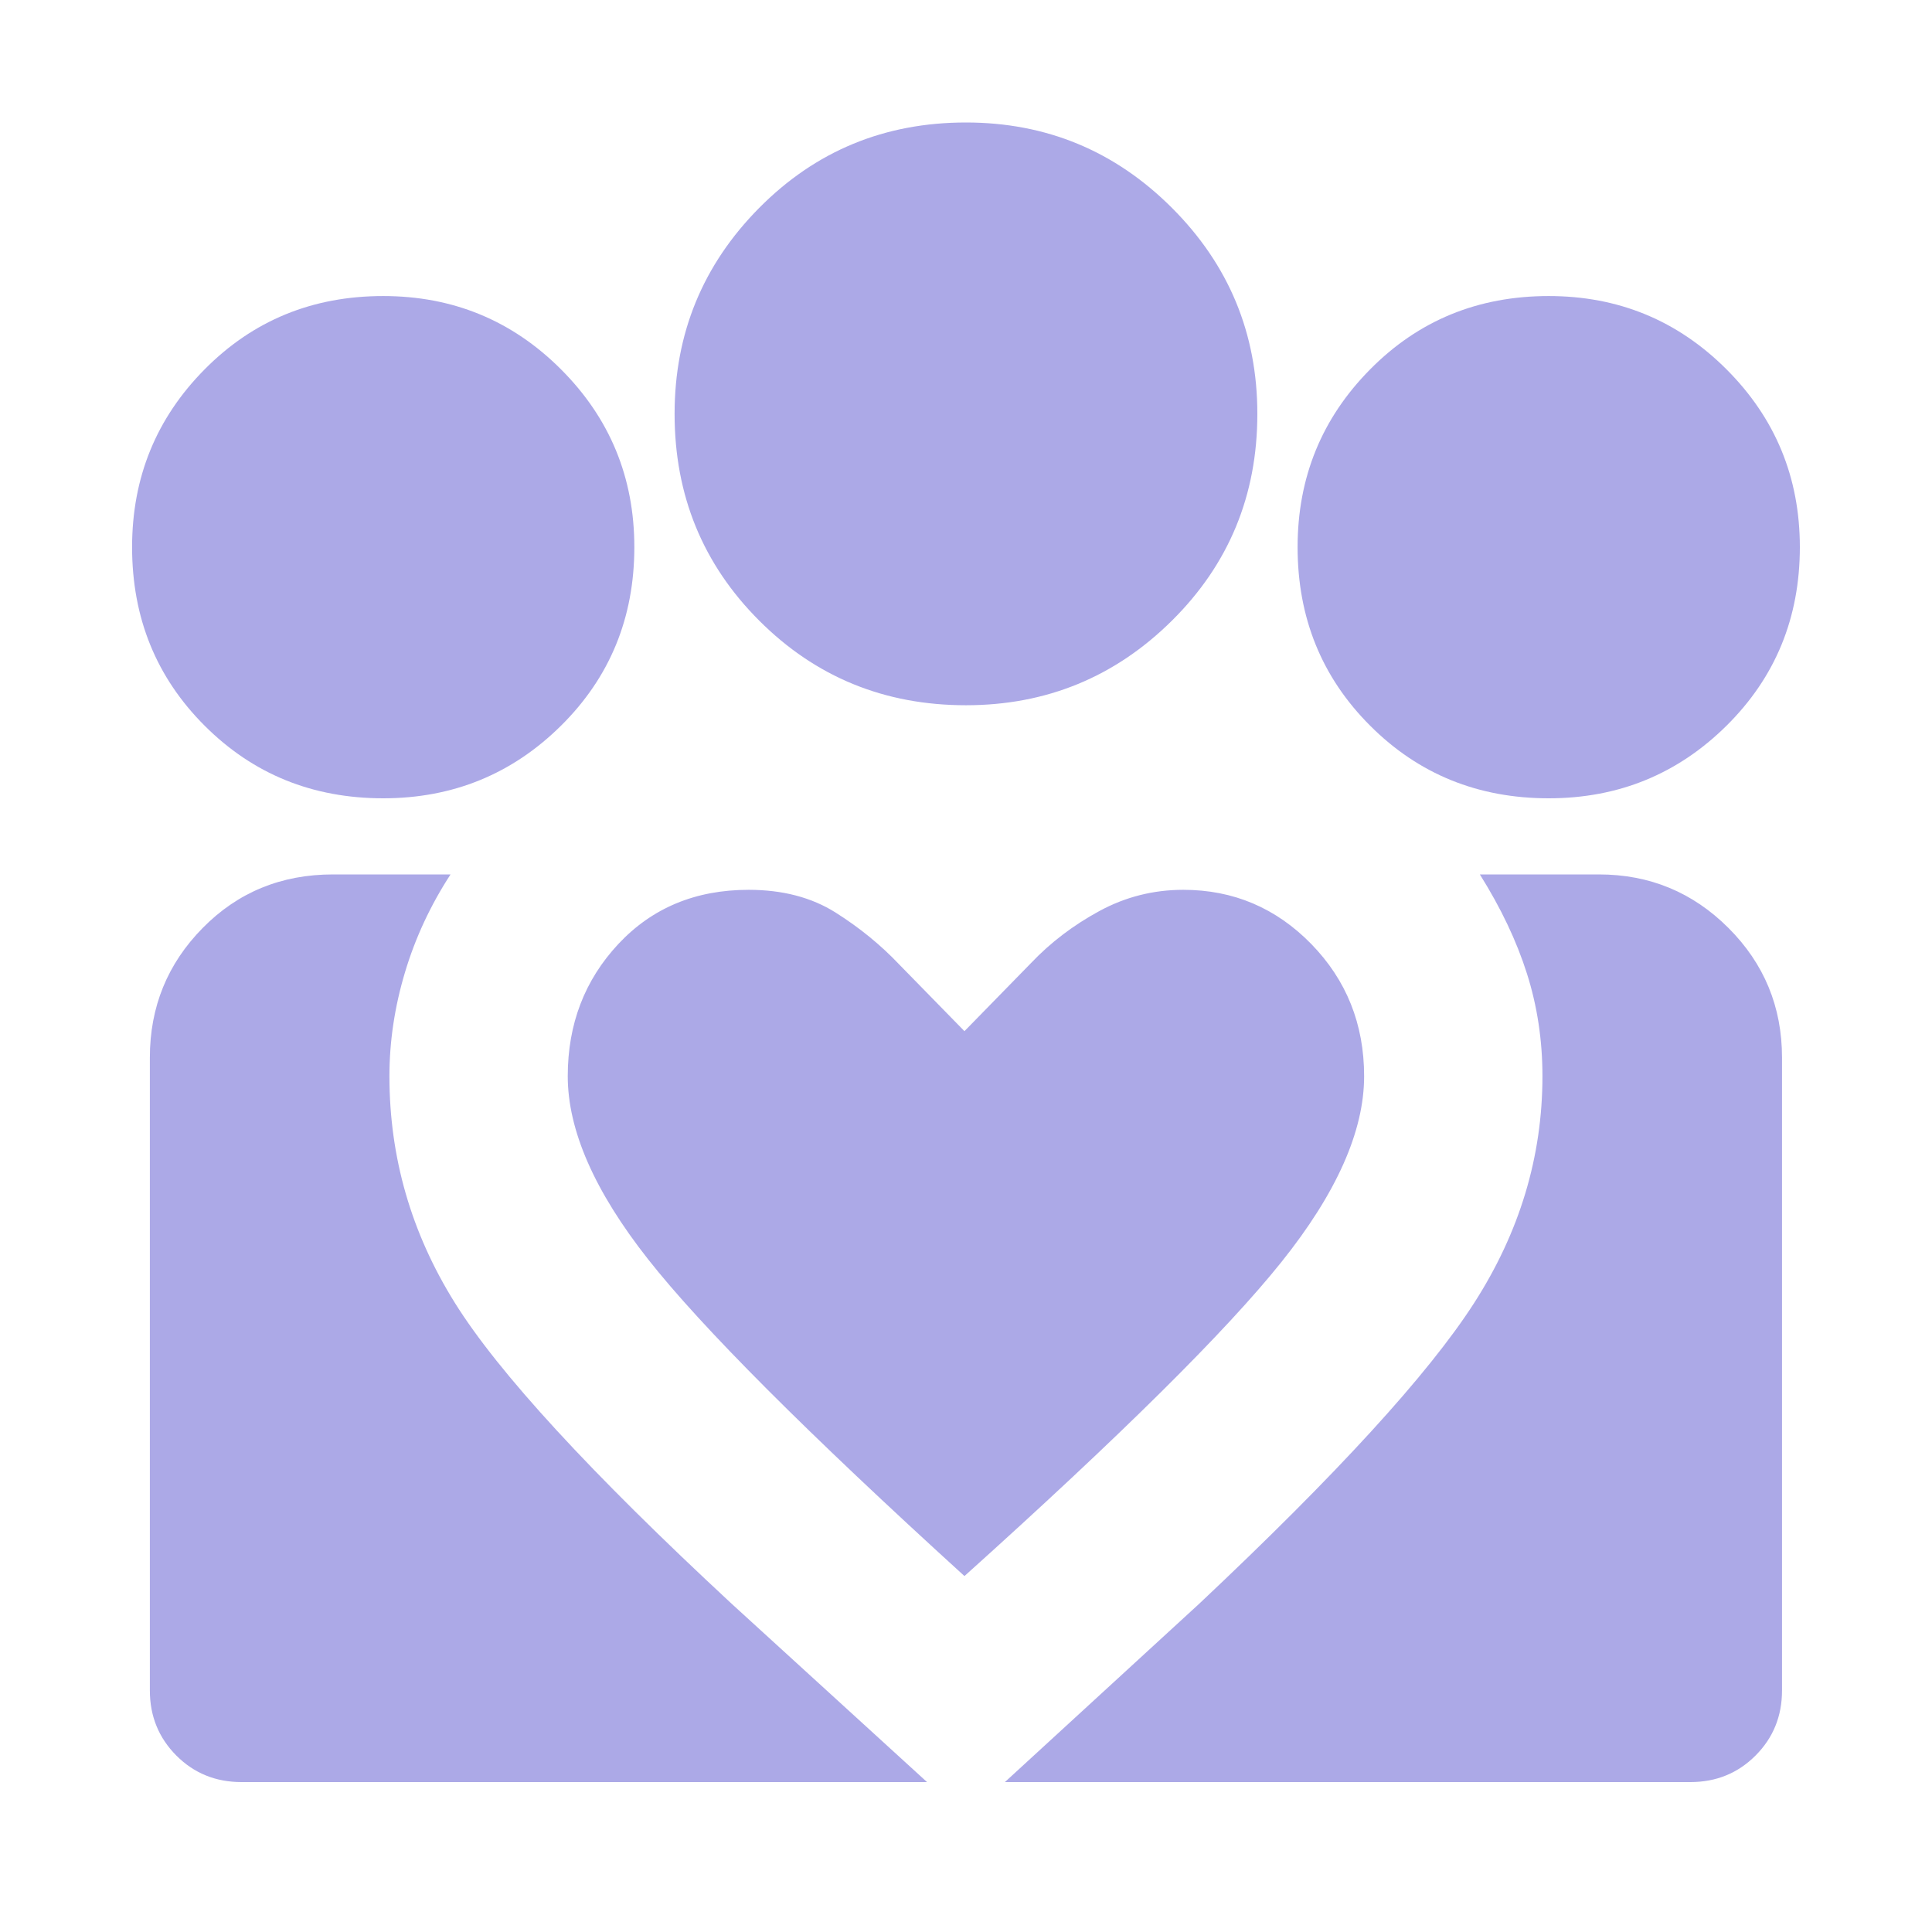 <svg width="30" height="30" viewBox="0 0 30 30" fill="none" xmlns="http://www.w3.org/2000/svg">
<path d="M15.604 27.672L18.621 24.903C20.756 22.894 22.178 21.34 22.887 20.238C23.596 19.137 23.951 17.961 23.951 16.711C23.951 16.155 23.871 15.623 23.71 15.117C23.549 14.61 23.305 14.097 22.979 13.578H24.827C25.614 13.578 26.285 13.855 26.84 14.41C27.394 14.964 27.671 15.635 27.671 16.422V26.25C27.671 26.649 27.534 26.986 27.259 27.261C26.985 27.535 26.648 27.672 26.249 27.672H15.604ZM2.327 26.25V16.422C2.327 15.635 2.601 14.964 3.147 14.41C3.693 13.855 4.368 13.578 5.171 13.578H6.996C6.685 14.056 6.449 14.562 6.289 15.097C6.128 15.633 6.047 16.171 6.047 16.711C6.047 17.971 6.385 19.143 7.061 20.227C7.736 21.311 9.169 22.869 11.361 24.903L14.395 27.672H3.749C3.35 27.672 3.013 27.535 2.739 27.261C2.465 26.986 2.327 26.649 2.327 26.25ZM24.048 12.396C22.951 12.396 22.026 12.02 21.276 11.269C20.524 10.518 20.149 9.593 20.149 8.496C20.149 7.415 20.524 6.494 21.276 5.735C22.026 4.976 22.951 4.597 24.048 4.597C25.13 4.597 26.05 4.976 26.809 5.735C27.568 6.494 27.948 7.415 27.948 8.496C27.948 9.593 27.568 10.518 26.809 11.269C26.05 12.02 25.13 12.396 24.048 12.396ZM14.999 10.951C13.735 10.951 12.665 10.513 11.789 9.637C10.913 8.761 10.475 7.691 10.475 6.427C10.475 5.179 10.913 4.112 11.789 3.228C12.665 2.344 13.735 1.902 14.999 1.902C16.247 1.902 17.314 2.344 18.198 3.228C19.082 4.112 19.524 5.179 19.524 6.427C19.524 7.691 19.082 8.761 18.198 9.637C17.314 10.513 16.247 10.951 14.999 10.951ZM8.816 16.711C8.816 17.551 9.232 18.498 10.063 19.553C10.893 20.608 12.531 22.248 14.976 24.473C17.399 22.295 19.039 20.67 19.896 19.599C20.753 18.529 21.182 17.566 21.182 16.711C21.182 15.903 20.908 15.219 20.361 14.658C19.813 14.098 19.151 13.817 18.374 13.817C17.91 13.817 17.476 13.927 17.072 14.146C16.667 14.366 16.314 14.634 16.011 14.953L14.976 16.012L13.963 14.976C13.677 14.674 13.347 14.405 12.975 14.17C12.602 13.935 12.152 13.817 11.624 13.817C10.8 13.817 10.126 14.098 9.602 14.658C9.078 15.219 8.816 15.903 8.816 16.711ZM5.95 12.396C4.853 12.396 3.929 12.02 3.178 11.269C2.426 10.518 2.051 9.593 2.051 8.496C2.051 7.415 2.426 6.494 3.178 5.735C3.929 4.976 4.853 4.597 5.95 4.597C7.032 4.597 7.952 4.976 8.711 5.735C9.47 6.494 9.85 7.415 9.85 8.496C9.85 9.593 9.47 10.518 8.711 11.269C7.952 12.02 7.032 12.396 5.95 12.396Z" fill="#ACA9E7"/>
</svg>
